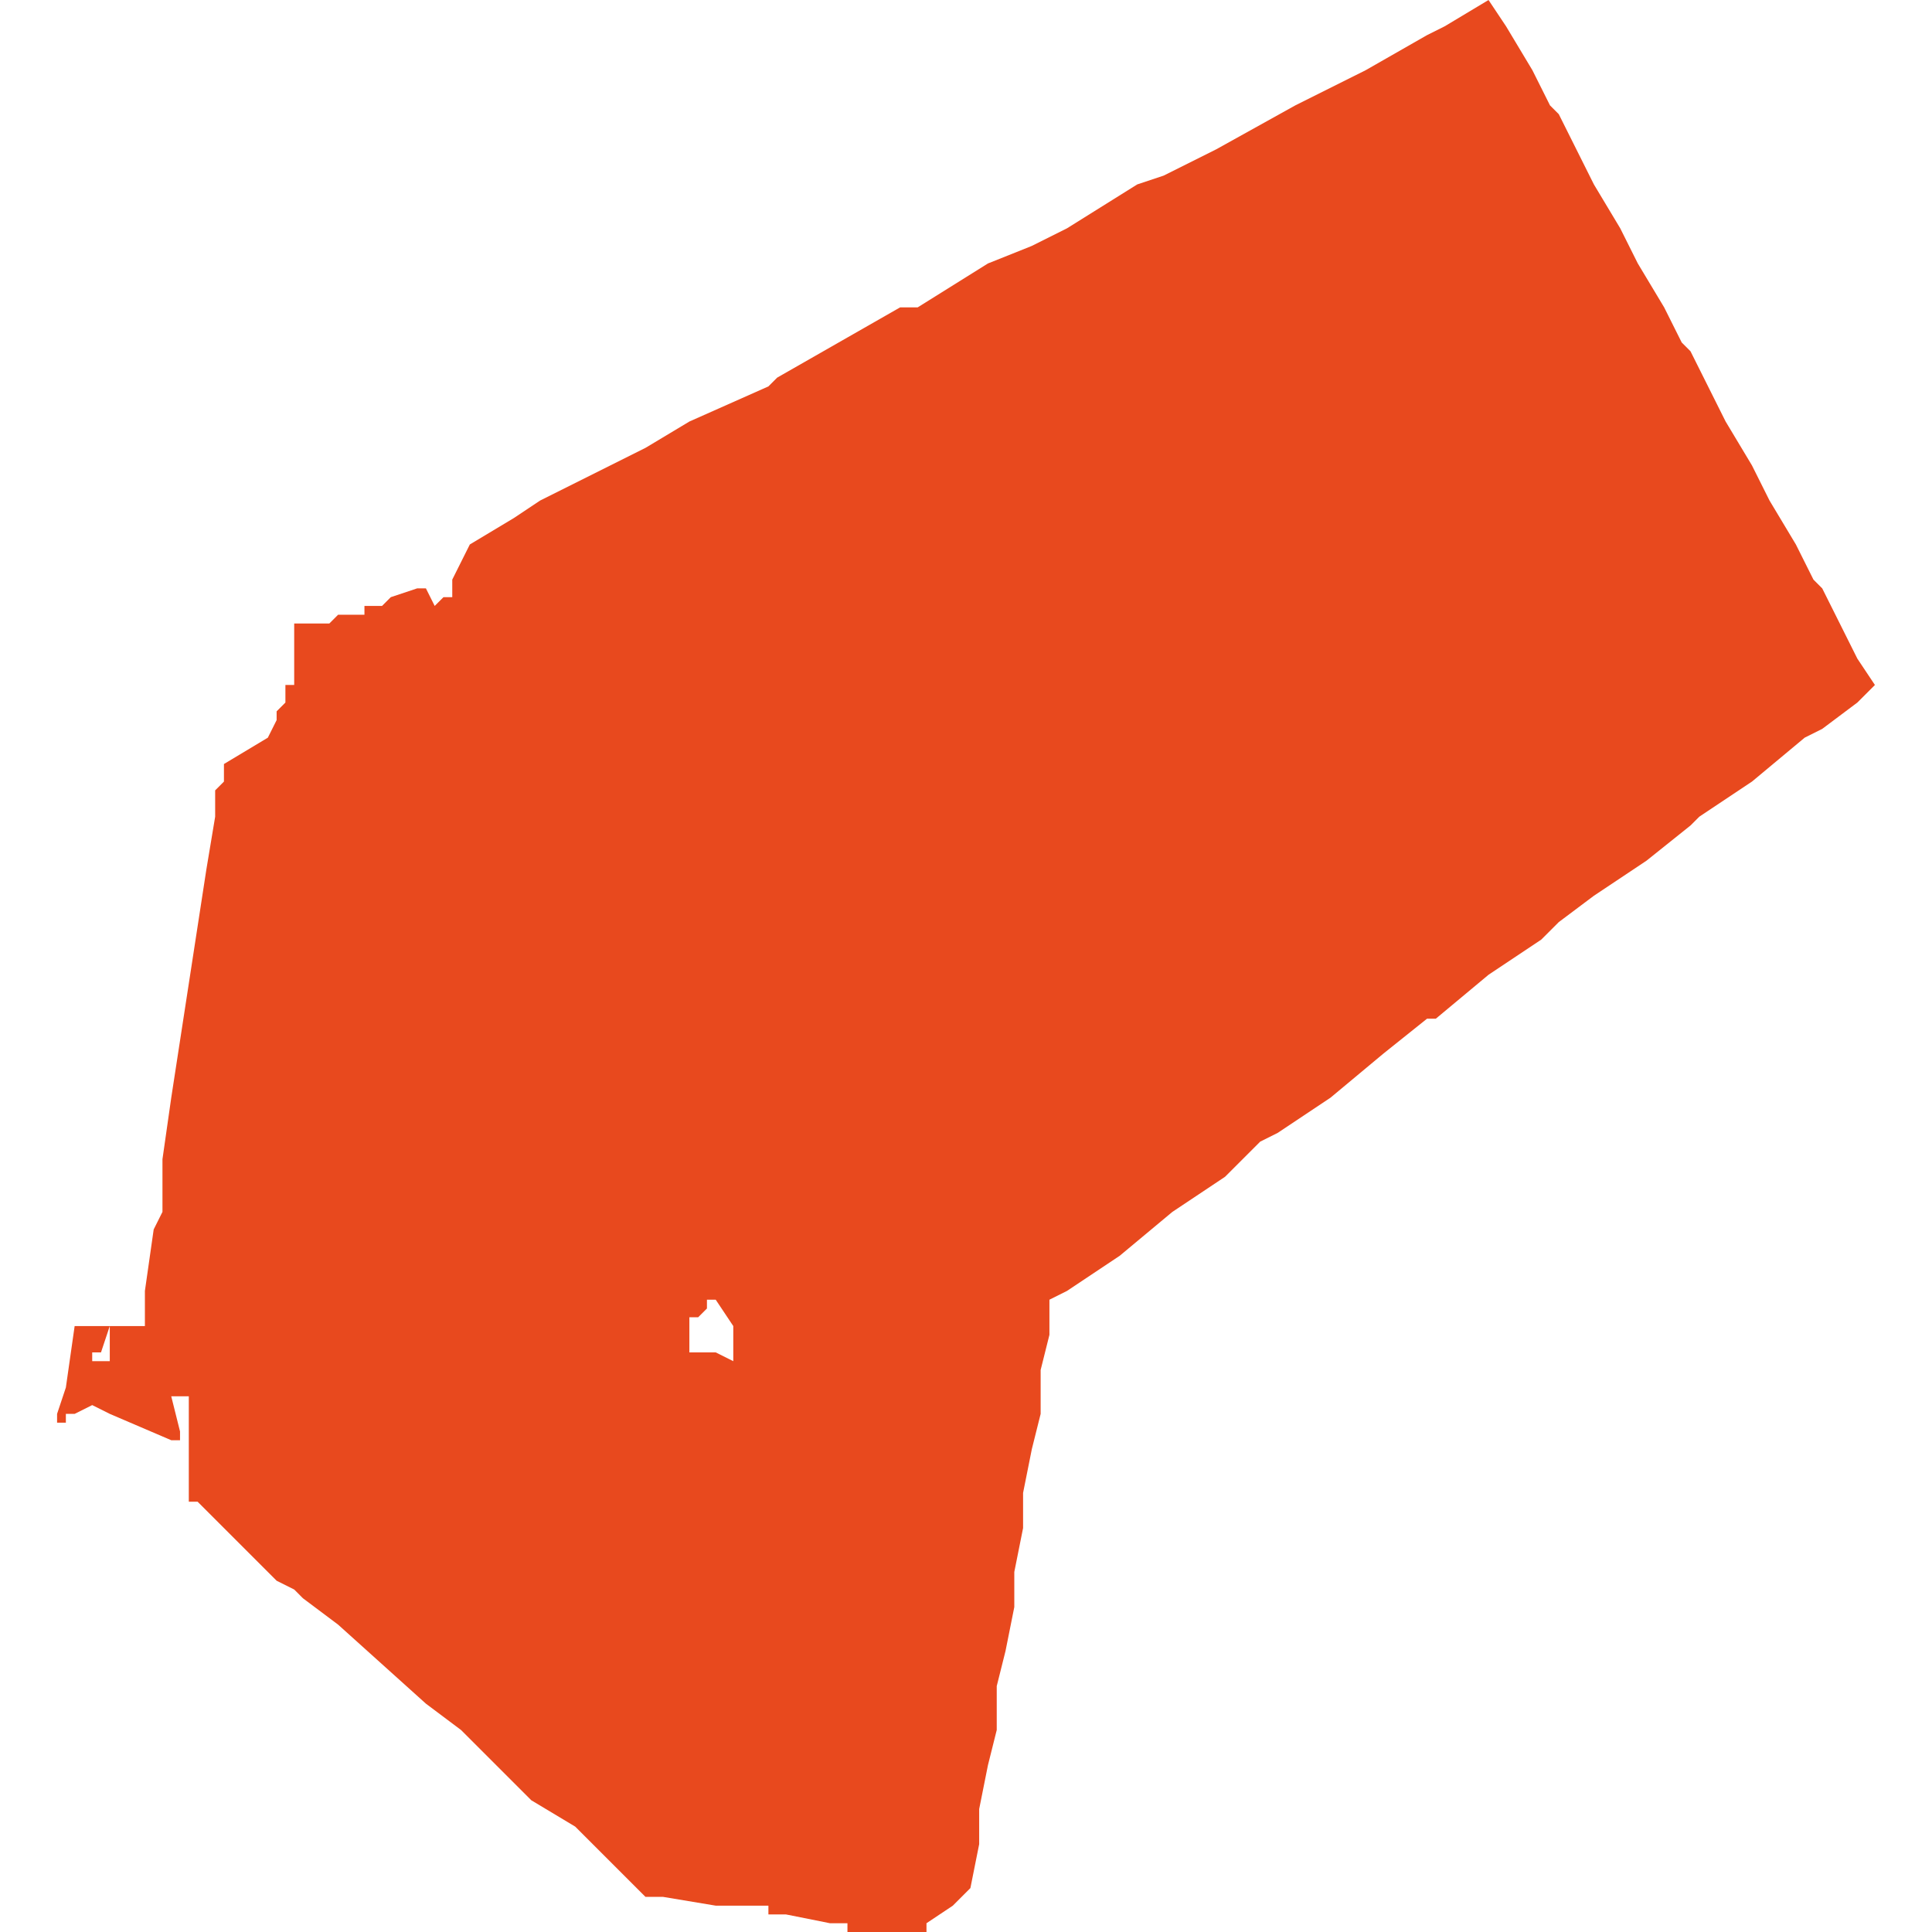 <svg xmlns="http://www.w3.org/2000/svg" xmlns:xlink="http://www.w3.org/1999/xlink" height="300" width="300" viewBox="5.008 -52.994 0.207 0.22"><path d="M 5.02 -52.862 L 5.02 -52.859 5.02 -52.856 5.019 -52.854 5.018 -52.847 5.018 -52.844 5.018 -52.843 5.017 -52.843 5.016 -52.843 5.016 -52.843 5.015 -52.843 5.014 -52.843 5.014 -52.843 5.014 -52.842 5.014 -52.842 5.014 -52.841 5.014 -52.841 5.014 -52.84 5.014 -52.839 5.014 -52.839 5.014 -52.839 5.012 -52.839 5.012 -52.839 5.012 -52.839 5.012 -52.839 5.012 -52.839 5.012 -52.839 5.012 -52.839 5.012 -52.84 5.012 -52.84 5.012 -52.84 5.012 -52.84 5.012 -52.84 5.013 -52.84 5.014 -52.843 5.014 -52.843 5.01 -52.843 5.009 -52.836 5.008 -52.833 5.008 -52.832 5.008 -52.832 5.009 -52.832 5.009 -52.833 5.01 -52.833 5.012 -52.834 5.012 -52.834 5.014 -52.833 5.021 -52.83 5.022 -52.83 5.022 -52.831 5.021 -52.835 5.021 -52.835 5.022 -52.835 5.023 -52.835 5.023 -52.835 5.023 -52.833 5.023 -52.83 5.023 -52.825 5.023 -52.823 5.023 -52.823 5.024 -52.823 5.027 -52.82 5.031 -52.816 5.033 -52.814 5.035 -52.813 5.036 -52.812 5.04 -52.809 5.05 -52.8 5.054 -52.797 5.056 -52.795 5.062 -52.789 5.067 -52.786 5.069 -52.784 5.075 -52.778 5.076 -52.778 5.077 -52.778 5.083 -52.777 5.084 -52.777 5.089 -52.777 5.089 -52.777 5.089 -52.777 5.089 -52.776 5.089 -52.776 5.089 -52.776 5.089 -52.776 5.09 -52.776 5.091 -52.776 5.096 -52.775 5.097 -52.775 5.097 -52.775 5.098 -52.775 5.098 -52.774 5.098 -52.774 5.1 -52.773 5.1 -52.773 5.1 -52.773 5.1 -52.774 5.1 -52.774 5.101 -52.774 5.101 -52.774 5.102 -52.774 5.102 -52.774 5.102 -52.774 5.103 -52.774 5.103 -52.774 5.103 -52.774 5.103 -52.774 5.104 -52.774 5.104 -52.774 5.106 -52.774 5.106 -52.774 5.107 -52.774 5.107 -52.775 5.107 -52.775 5.107 -52.775 5.11 -52.777 5.112 -52.779 5.112 -52.779 5.113 -52.784 5.113 -52.788 5.114 -52.793 5.115 -52.797 5.115 -52.802 5.116 -52.806 5.117 -52.811 5.117 -52.815 5.118 -52.82 5.118 -52.824 5.119 -52.829 5.12 -52.833 5.12 -52.836 5.12 -52.838 5.121 -52.842 5.121 -52.846 5.121 -52.846 5.123 -52.847 5.129 -52.851 5.135 -52.856 5.135 -52.856 5.141 -52.86 5.145 -52.864 5.147 -52.865 5.15 -52.867 5.153 -52.869 5.159 -52.874 5.164 -52.878 5.165 -52.878 5.171 -52.883 5.177 -52.887 5.179 -52.889 5.183 -52.892 5.189 -52.896 5.194 -52.9 5.195 -52.901 5.201 -52.905 5.207 -52.91 5.209 -52.911 5.213 -52.914 5.215 -52.916 5.213 -52.919 5.211 -52.923 5.209 -52.927 5.208 -52.928 5.206 -52.932 5.203 -52.937 5.201 -52.941 5.198 -52.946 5.196 -52.95 5.194 -52.954 5.193 -52.955 5.191 -52.959 5.188 -52.964 5.186 -52.968 5.183 -52.973 5.181 -52.977 5.179 -52.981 5.178 -52.982 5.176 -52.986 5.173 -52.991 5.171 -52.994 5.166 -52.991 5.164 -52.99 5.157 -52.986 5.149 -52.982 5.149 -52.982 5.14 -52.977 5.134 -52.974 5.131 -52.973 5.123 -52.968 5.119 -52.966 5.114 -52.964 5.106 -52.959 5.105 -52.959 5.104 -52.959 5.097 -52.955 5.09 -52.951 5.089 -52.95 5.08 -52.946 5.075 -52.943 5.071 -52.941 5.063 -52.937 5.06 -52.935 5.055 -52.932 5.055 -52.932 5.053 -52.928 5.053 -52.927 5.053 -52.927 5.053 -52.927 5.053 -52.927 5.053 -52.927 5.053 -52.927 5.053 -52.927 5.053 -52.927 5.053 -52.926 5.053 -52.926 5.053 -52.926 5.053 -52.926 5.052 -52.926 5.051 -52.925 5.051 -52.925 5.051 -52.925 5.051 -52.925 5.051 -52.925 5.051 -52.925 5.051 -52.925 5.05 -52.927 5.05 -52.927 5.049 -52.927 5.046 -52.926 5.046 -52.926 5.045 -52.925 5.043 -52.925 5.043 -52.924 5.04 -52.924 5.039 -52.923 5.039 -52.923 5.038 -52.923 5.038 -52.923 5.038 -52.923 5.038 -52.923 5.037 -52.923 5.037 -52.923 5.037 -52.923 5.037 -52.923 5.037 -52.923 5.037 -52.923 5.037 -52.923 5.037 -52.923 5.037 -52.923 5.037 -52.923 5.036 -52.923 5.035 -52.923 5.035 -52.922 5.035 -52.922 5.035 -52.922 5.035 -52.922 5.035 -52.922 5.035 -52.921 5.035 -52.921 5.035 -52.921 5.035 -52.92 5.035 -52.919 5.035 -52.919 5.035 -52.918 5.035 -52.918 5.035 -52.917 5.035 -52.917 5.035 -52.916 5.034 -52.916 5.034 -52.915 5.034 -52.915 5.034 -52.914 5.034 -52.914 5.033 -52.913 5.033 -52.912 5.033 -52.912 5.033 -52.912 5.032 -52.91 5.032 -52.91 5.027 -52.907 5.027 -52.905 5.026 -52.904 5.026 -52.901 5.025 -52.895 5.021 -52.869 Z M 5.08 -52.842 L 5.08 -52.843 5.08 -52.843 5.08 -52.843 5.08 -52.843 5.08 -52.844 5.081 -52.844 5.081 -52.844 5.081 -52.844 5.081 -52.844 5.081 -52.844 5.081 -52.844 5.082 -52.845 5.082 -52.846 5.083 -52.846 5.085 -52.843 5.085 -52.84 5.085 -52.839 5.083 -52.84 5.081 -52.84 5.08 -52.84 5.08 -52.84 5.08 -52.841 5.08 -52.842 Z" fill="#e8491e" /></svg>